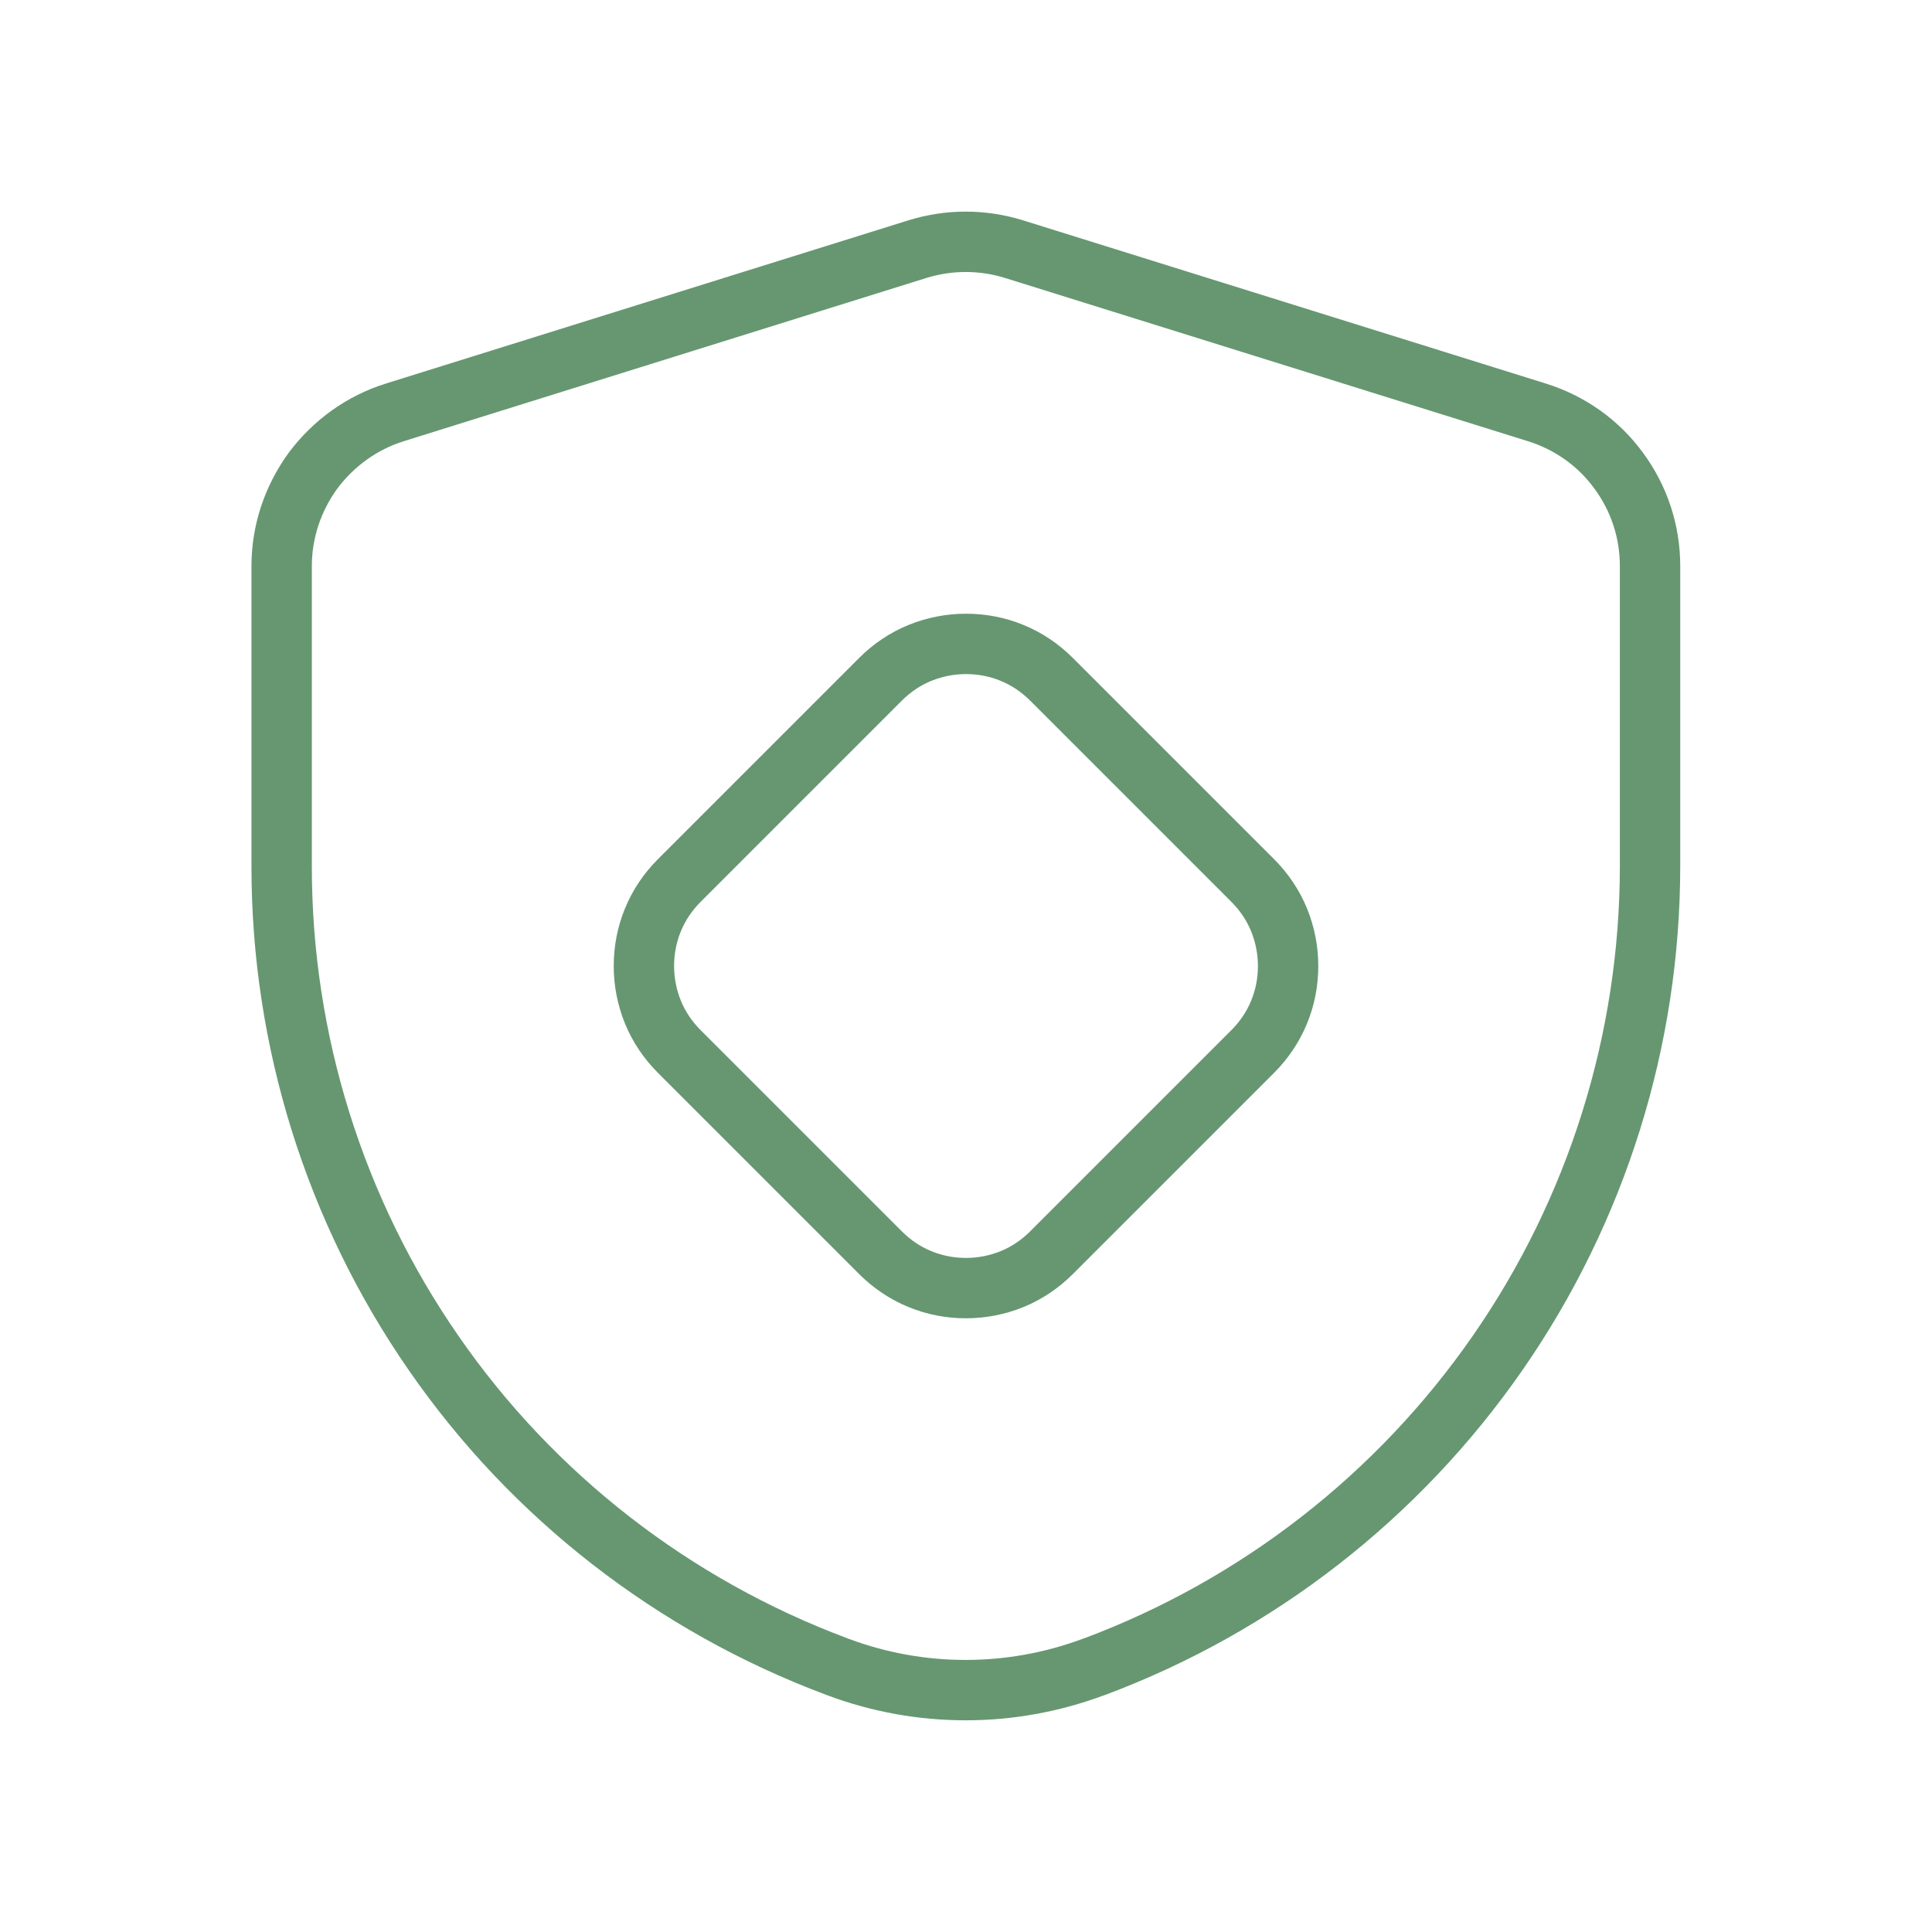 <?xml version="1.0" encoding="UTF-8"?>
<svg xmlns="http://www.w3.org/2000/svg" xmlns:xlink="http://www.w3.org/1999/xlink" id="Laag_1" data-name="Laag 1" width="22.58mm" height="22.58mm" viewBox="0 0 64 64">
  <defs>
    <style>
      .cls-1 {
        clip-path: url(#clippath);
      }

      .cls-2 {
        stroke: #669771;
        stroke-linecap: round;
        stroke-linejoin: round;
        stroke-width: 2px;
      }

      .cls-2, .cls-3 {
        fill: none;
      }
    </style>
    <clipPath id="clippath">
      <rect class="cls-3" width="64" height="64"></rect>
    </clipPath>
  </defs>
  <g class="cls-1">
    <g>
      <path class="cls-2" d="M9.33,28.71c0,5.76,1.76,11.39,5.04,16.12,3.28,4.74,7.94,8.35,13.33,10.37l.08,.03c2.71,1.01,5.7,1.01,8.42,0l.06-.02c5.4-2.02,10.06-5.65,13.35-10.39,3.29-4.74,5.05-10.37,5.05-16.14v-9.93c0-1.14-.36-2.24-1.04-3.16-.67-.92-1.62-1.59-2.71-1.93l-17.33-5.41c-1.04-.32-2.14-.32-3.18,0L13.08,13.66c-1.09,.34-2.03,1.02-2.71,1.93-.67,.92-1.04,2.02-1.04,3.16v9.96Z"></path>
      <path class="cls-2" d="M34.83,22.5l6.67,6.67c.37,.37,.67,.81,.87,1.3,.2,.49,.3,1.01,.3,1.53,0,.53-.1,1.05-.3,1.53-.2,.49-.5,.93-.87,1.3l-6.67,6.67c-.37,.37-.81,.67-1.3,.87-.49,.2-1.01,.3-1.53,.3-.53,0-1.05-.1-1.53-.3-.49-.2-.93-.5-1.3-.87l-6.67-6.67c-.37-.37-.67-.81-.87-1.3-.2-.49-.3-1.01-.3-1.53s.1-1.05,.3-1.53c.2-.49,.5-.93,.87-1.3l6.67-6.67c.37-.37,.81-.67,1.3-.87,.49-.2,1.01-.3,1.53-.3,.53,0,1.05,.1,1.53,.3,.49,.2,.93,.5,1.3,.87h0Z"></path>
    </g>
  </g>
</svg>
